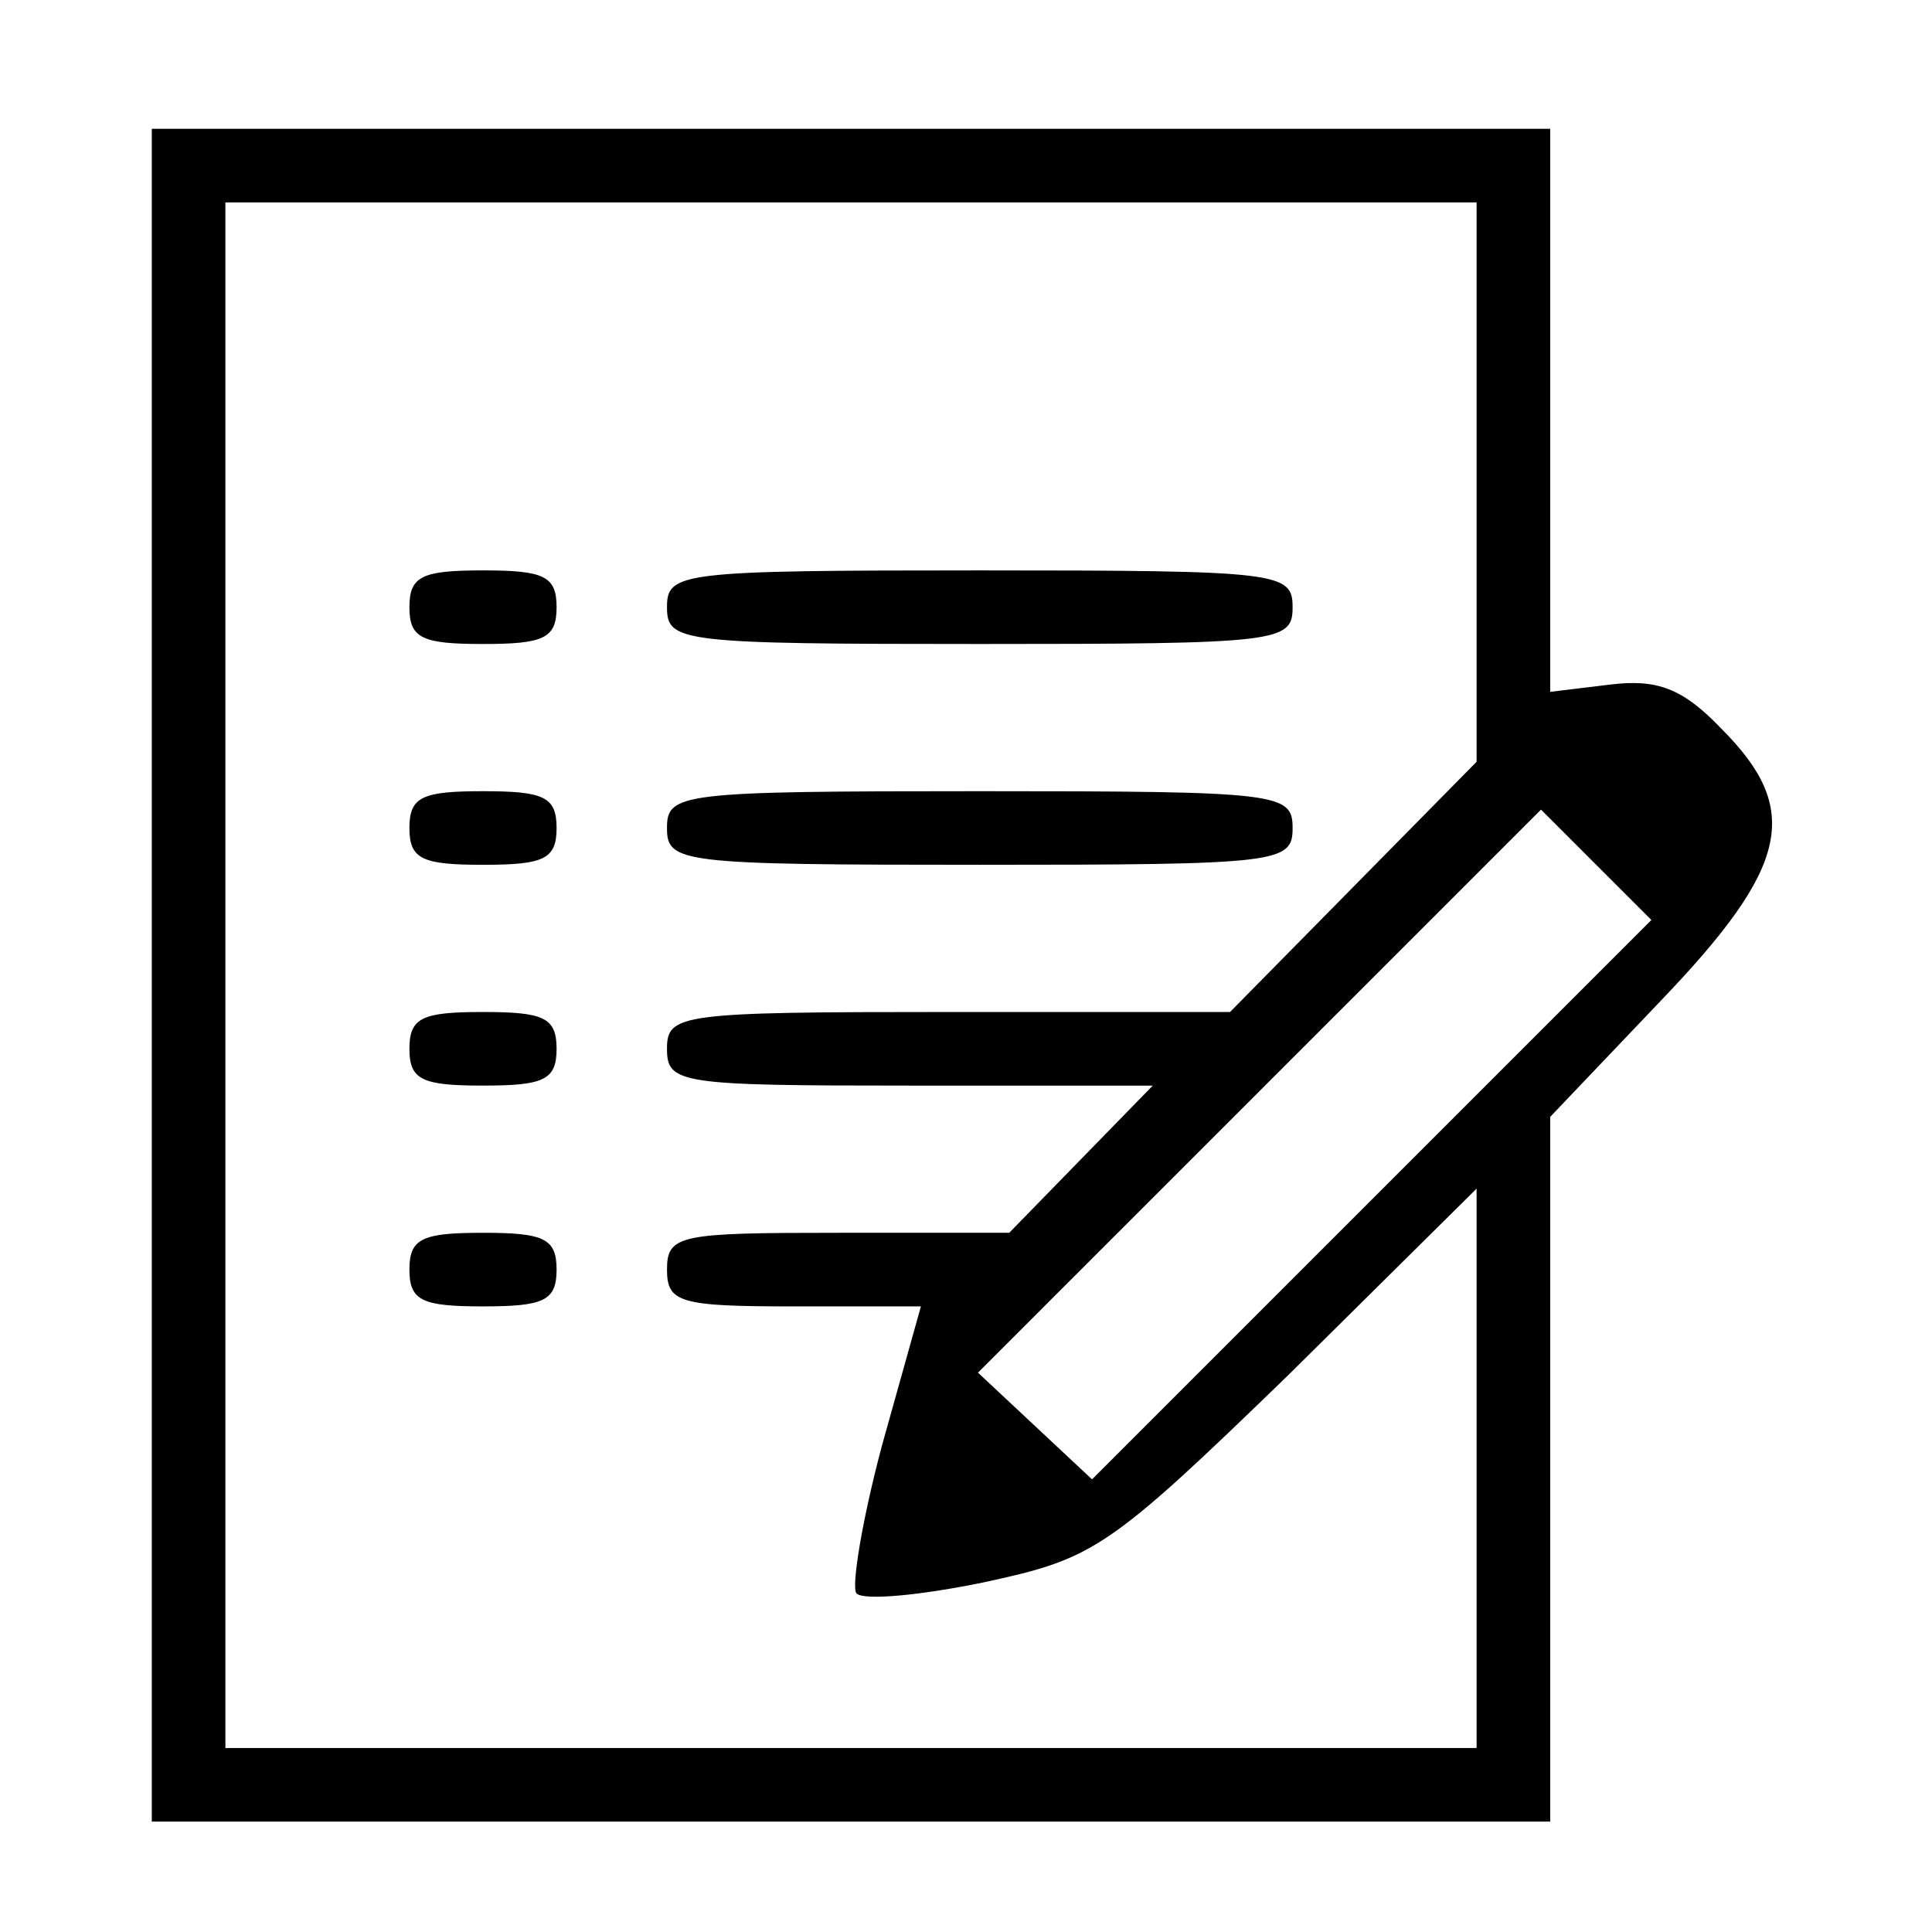<svg width="140" height="140" viewBox="0 0 140 140" fill="none" xmlns="http://www.w3.org/2000/svg">
<path fill-rule="evenodd" clip-rule="evenodd" d="M11 70.667V132H61.667H112.333V106.4V80.933L120.333 72.533C129.667 62.8 130.6 58.667 124.733 52.8C121.933 49.867 120.067 49.2 116.733 49.6L112.333 50.133V29.733V9.333H61.667H11V70.667ZM107 34.933V55.2L98.067 64.267L89.133 73.333H68.733C49.267 73.333 48.333 73.467 48.333 76C48.333 78.533 49.267 78.667 65.933 78.667H83.533L78.333 84L73.133 89.333H60.733C49.267 89.333 48.333 89.467 48.333 92C48.333 94.4 49.267 94.667 57.533 94.667H66.733L63.933 104.667C62.467 110.133 61.667 115.067 62.067 115.467C62.6 116 66.733 115.6 71.267 114.667C79.267 112.933 80.2 112.4 93.4 99.6L107 86.133V106.4V126.667H61.667H16.333V70.667V14.667H61.667H107V34.933ZM99.4 86.933L79.133 107.2L75 103.333L70.867 99.467L91.267 79.067L111.667 58.667L115.667 62.667L119.667 66.667L99.4 86.933ZM29.667 44C29.667 46.267 30.6 46.666 35 46.666C39.4 46.666 40.333 46.267 40.333 44C40.333 41.733 39.4 41.333 35 41.333C30.6 41.333 29.667 41.733 29.667 44ZM71 46.666C49.267 46.666 48.333 46.533 48.333 44C48.333 41.467 49.267 41.333 71 41.333C92.733 41.333 93.667 41.467 93.667 44C93.667 46.533 92.733 46.666 71 46.666ZM29.667 60C29.667 62.267 30.6 62.666 35 62.666C39.4 62.666 40.333 62.267 40.333 60C40.333 57.733 39.4 57.333 35 57.333C30.6 57.333 29.667 57.733 29.667 60ZM71 62.666C49.267 62.666 48.333 62.533 48.333 60C48.333 57.467 49.267 57.333 71 57.333C92.733 57.333 93.667 57.467 93.667 60C93.667 62.533 92.733 62.666 71 62.666ZM29.667 76C29.667 78.266 30.6 78.666 35 78.666C39.4 78.666 40.333 78.266 40.333 76C40.333 73.733 39.4 73.333 35 73.333C30.6 73.333 29.667 73.733 29.667 76ZM35 94.666C30.6 94.666 29.667 94.266 29.667 92C29.667 89.733 30.6 89.333 35 89.333C39.4 89.333 40.333 89.733 40.333 92C40.333 94.266 39.4 94.666 35 94.666Z" fill="black"/>
</svg>
